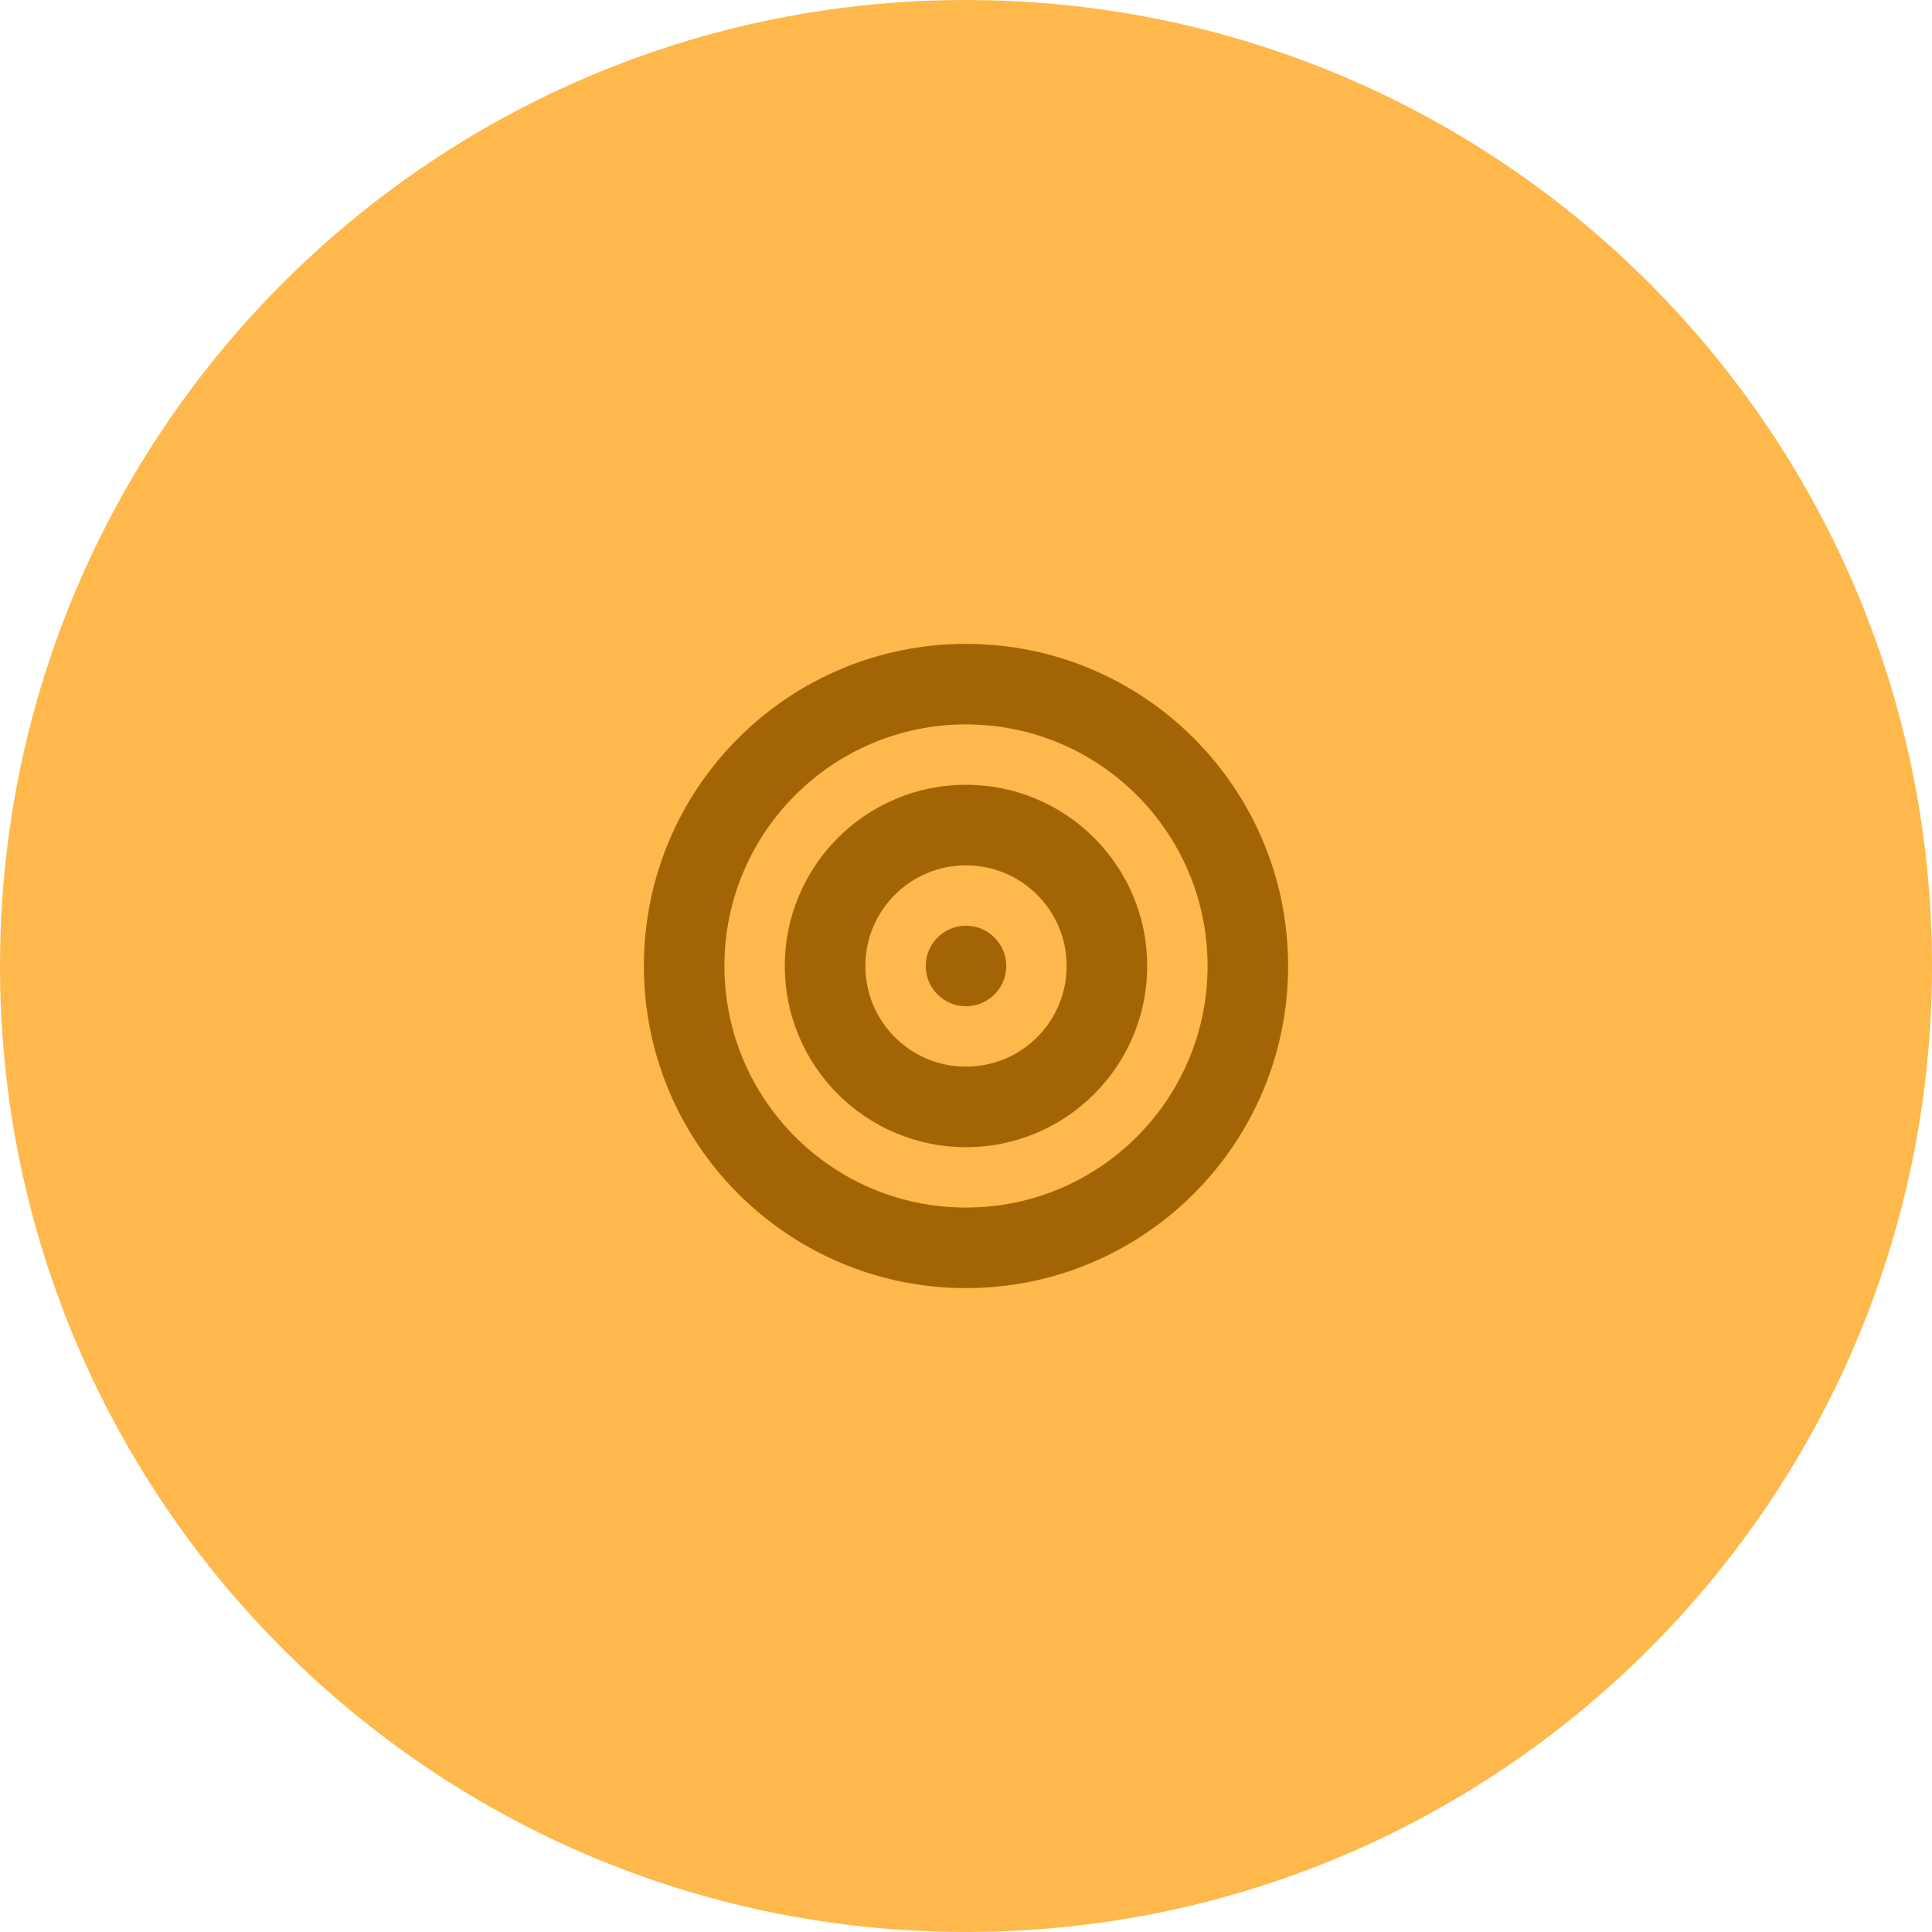 <?xml version="1.0" encoding="UTF-8"?>
<svg xmlns="http://www.w3.org/2000/svg" id="a" data-name="Layer 1" width="179.936" height="179.934" viewBox="0 0 179.936 179.934">
  <path d="M.002,89.688c-.154,49.685,40.002,90.09,89.686,90.244,49.688.154,90.092-40.001,90.246-89.686C180.088,40.56,139.935.156,90.246.002,40.562-.152.156,40.001.002,89.688Z" fill="#ffb84b" stroke-width="0"></path>
  <path d="M112.468,89.967c0-12.426-10.074-22.5-22.5-22.5s-22.5,10.074-22.5,22.5,10.074,22.5,22.5,22.5,22.5-10.074,22.5-22.5ZM59.968,89.967c0-16.569,13.431-30,30-30s30,13.431,30,30-13.431,30-30,30-30-13.431-30-30ZM89.968,99.342c5.178,0,9.375-4.197,9.375-9.375s-4.197-9.375-9.375-9.375-9.375,4.197-9.375,9.375,4.197,9.375,9.375,9.375ZM89.968,73.092c9.32,0,16.875,7.555,16.875,16.875s-7.555,16.875-16.875,16.875-16.875-7.555-16.875-16.875,7.555-16.875,16.875-16.875ZM86.218,89.967c0-2.071,1.679-3.75,3.75-3.75s3.75,1.679,3.75,3.75-1.679,3.75-3.75,3.75-3.75-1.679-3.75-3.75Z" fill="#a36405" stroke-width="0"></path>
</svg>
